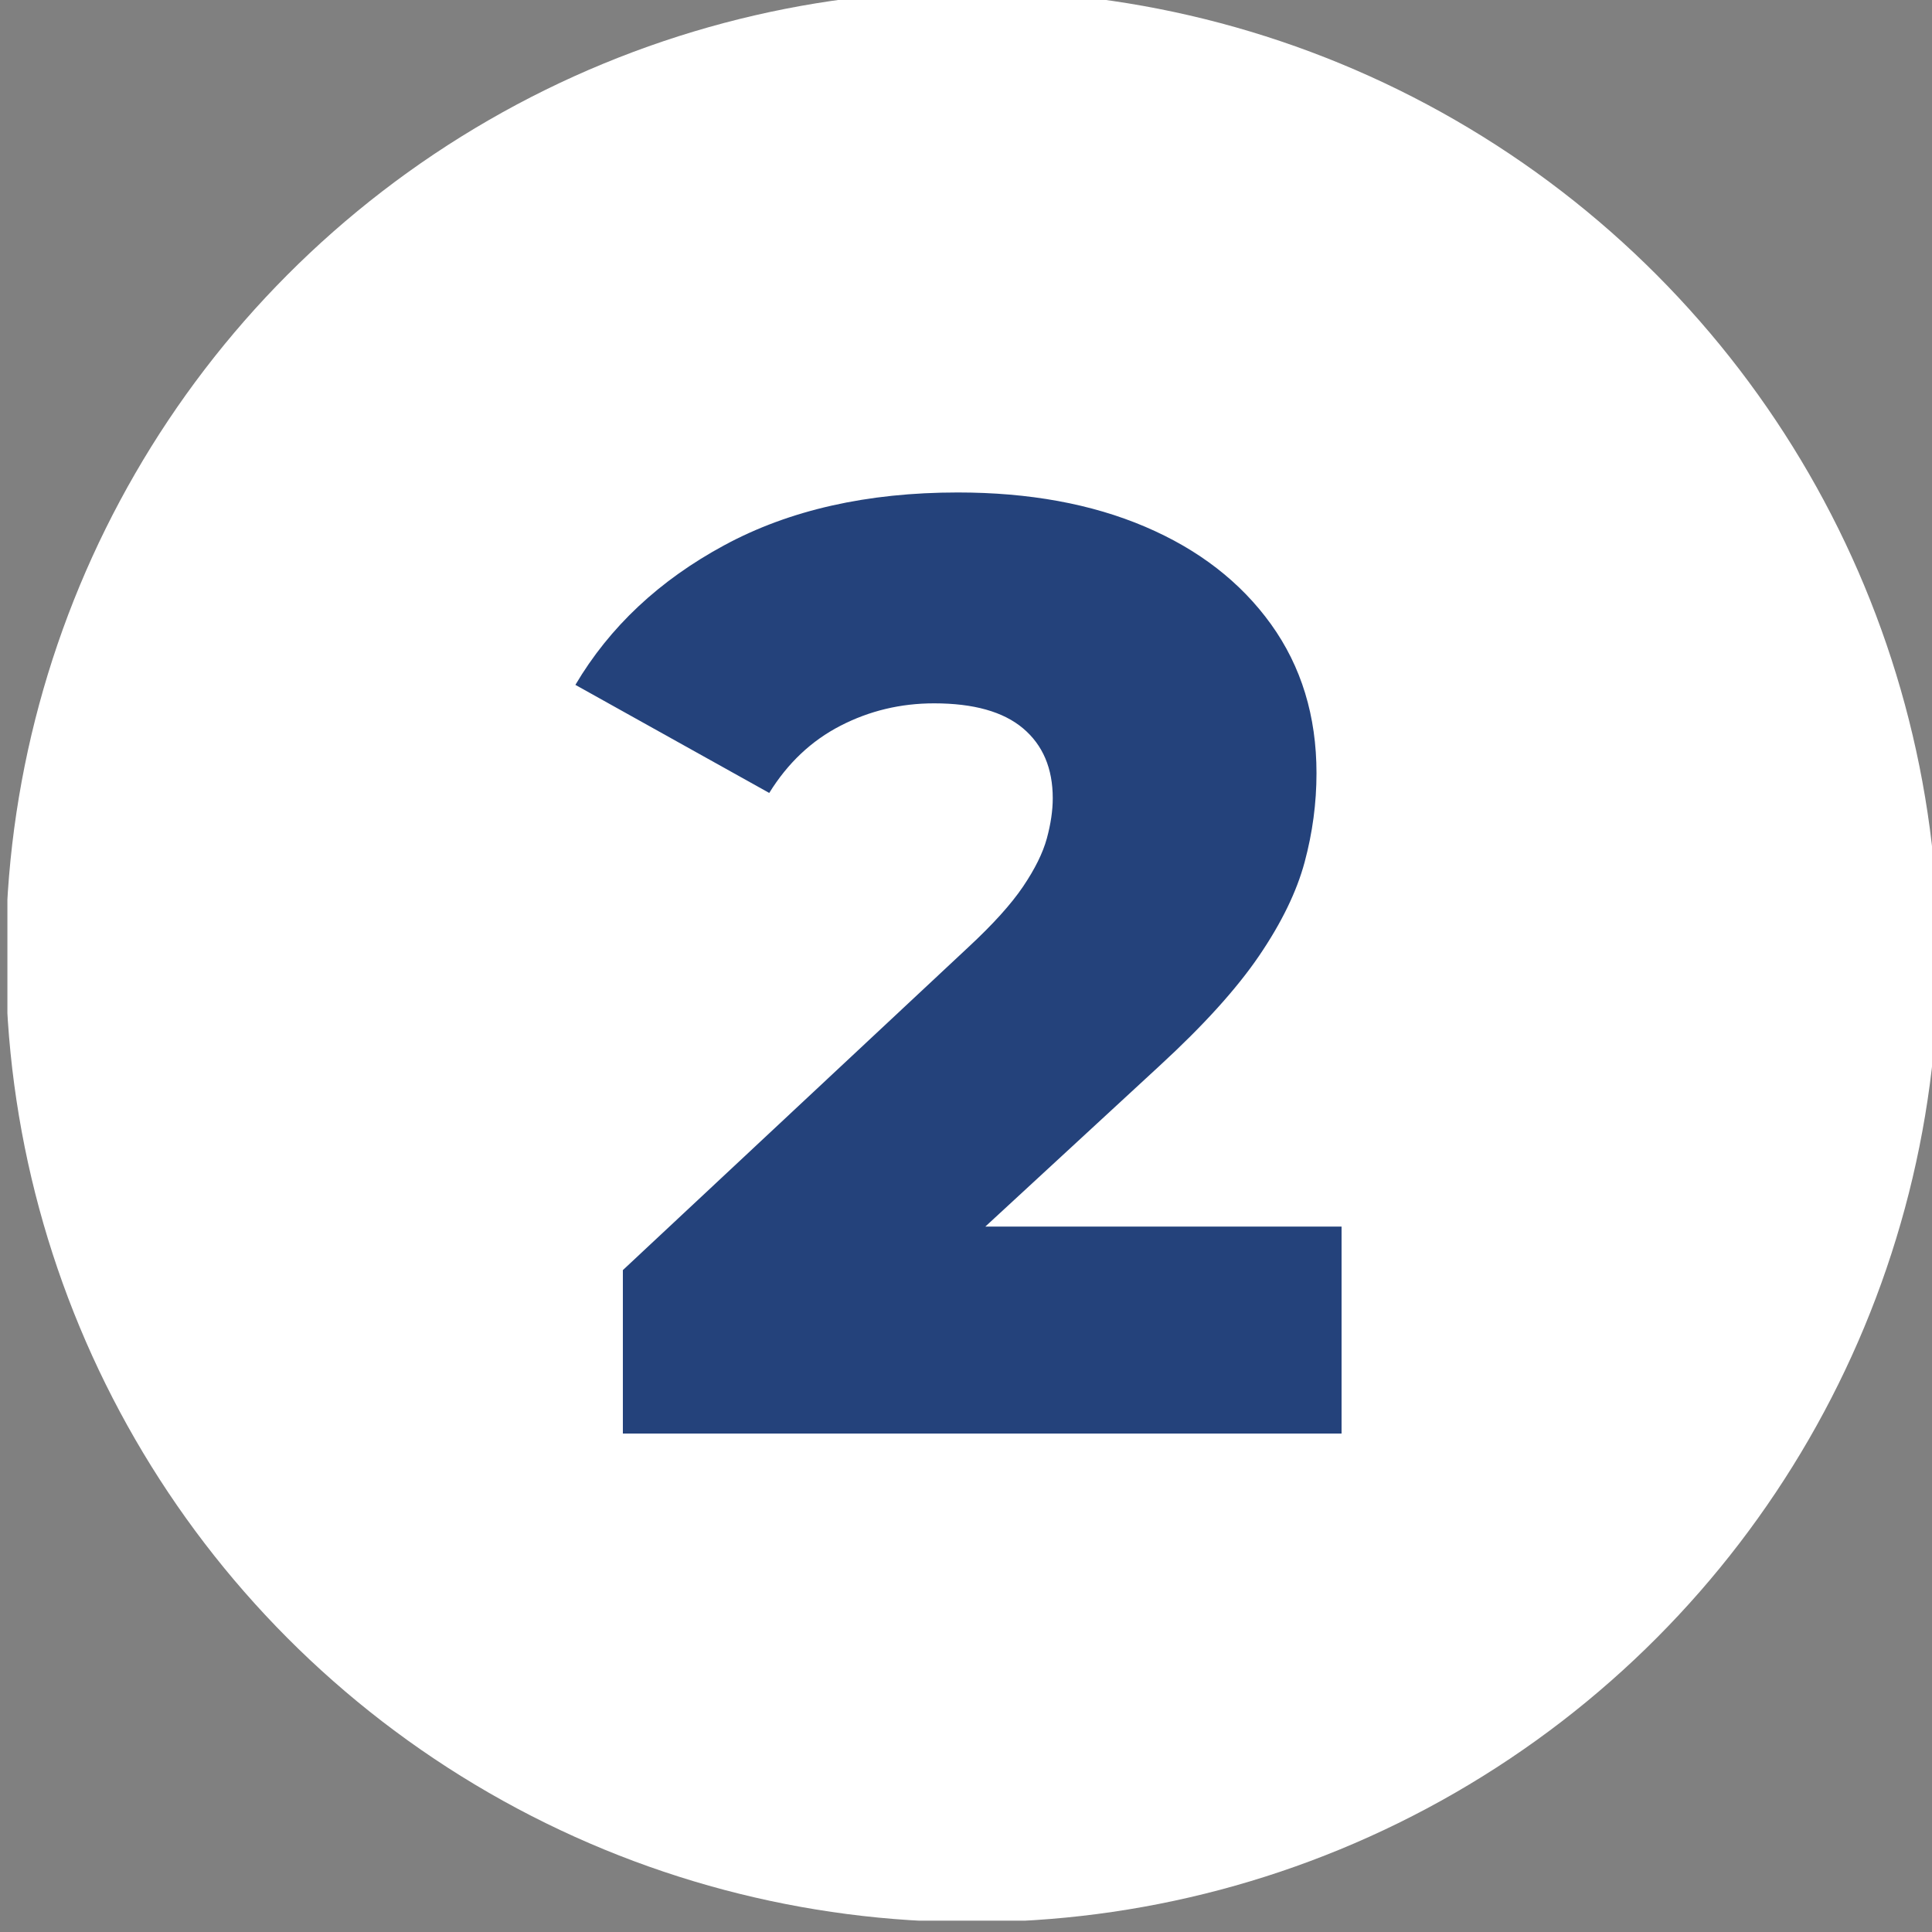<?xml version="1.0" encoding="UTF-8" standalone="no"?>
<!DOCTYPE svg PUBLIC "-//W3C//DTD SVG 1.1//EN" "http://www.w3.org/Graphics/SVG/1.1/DTD/svg11.dtd">
<svg width="100%" height="100%" viewBox="0 0 500 500" version="1.1" xmlns="http://www.w3.org/2000/svg" xmlns:xlink="http://www.w3.org/1999/xlink" xml:space="preserve" xmlns:serif="http://www.serif.com/" style="fill-rule:evenodd;clip-rule:evenodd;stroke-linejoin:round;stroke-miterlimit:2;">
    <rect x="0" y="0" width="500" height="500" fill="#808080" stroke="none"/>
    <g transform="matrix(1,0,0,1,-5379.92,-9891.84)">
        <g id="mission2" transform="matrix(1.048,0,0,1.335,302.472,567.102)">
            <rect x="4846.72" y="6982.74" width="477.28" height="374.42" style="fill:none;"/>
            <clipPath id="_clip1">
                <rect x="4846.72" y="6982.74" width="477.28" height="374.42"/>
            </clipPath>
            <g clip-path="url(#_clip1)">
                <g transform="matrix(1.406,0,0,1.257,-1859.11,-1947.81)">
                    <ellipse cx="4938.86" cy="7253.81" rx="169.719" ry="148.939" style="fill:white;"/>
                </g>
                <g transform="matrix(0.492,0,0,0.78,2634.14,1535.38)">
                    <path d="M4987.94,7291.32L5166.76,7291.32L5166.76,7342.75L4806.03,7342.75L4806.03,7302.13L4979.44,7221.87C4991.8,7216.19 5000.95,7211.17 5006.91,7206.8C5012.87,7202.43 5016.84,7198.45 5018.83,7194.85C5020.81,7191.24 5021.8,7187.91 5021.8,7184.85C5021.8,7177.43 5016.84,7171.64 5006.91,7167.49C4996.98,7163.34 4982.09,7161.27 4962.23,7161.27C4945.47,7161.27 4929.8,7163.12 4915.24,7166.84C4900.68,7170.55 4888.77,7176.12 4879.5,7183.54L4782.2,7156.68C4799.41,7142.27 4824.34,7130.69 4857,7121.96C4889.65,7113.22 4928.7,7108.86 4974.15,7108.86C5009.89,7108.86 5041.22,7111.69 5068.14,7117.37C5095.05,7123.05 5116.12,7131.13 5131.35,7141.61C5146.57,7152.1 5154.18,7164.43 5154.18,7178.63C5154.18,7186.05 5152.19,7193.43 5148.22,7200.74C5144.25,7208.06 5136.64,7215.81 5125.39,7224C5114.14,7232.19 5097.48,7241.31 5075.42,7251.35L4987.94,7291.32Z" style="fill:rgb(36,66,123);"/>
                </g>
            </g>
        </g>
    </g>
</svg>
